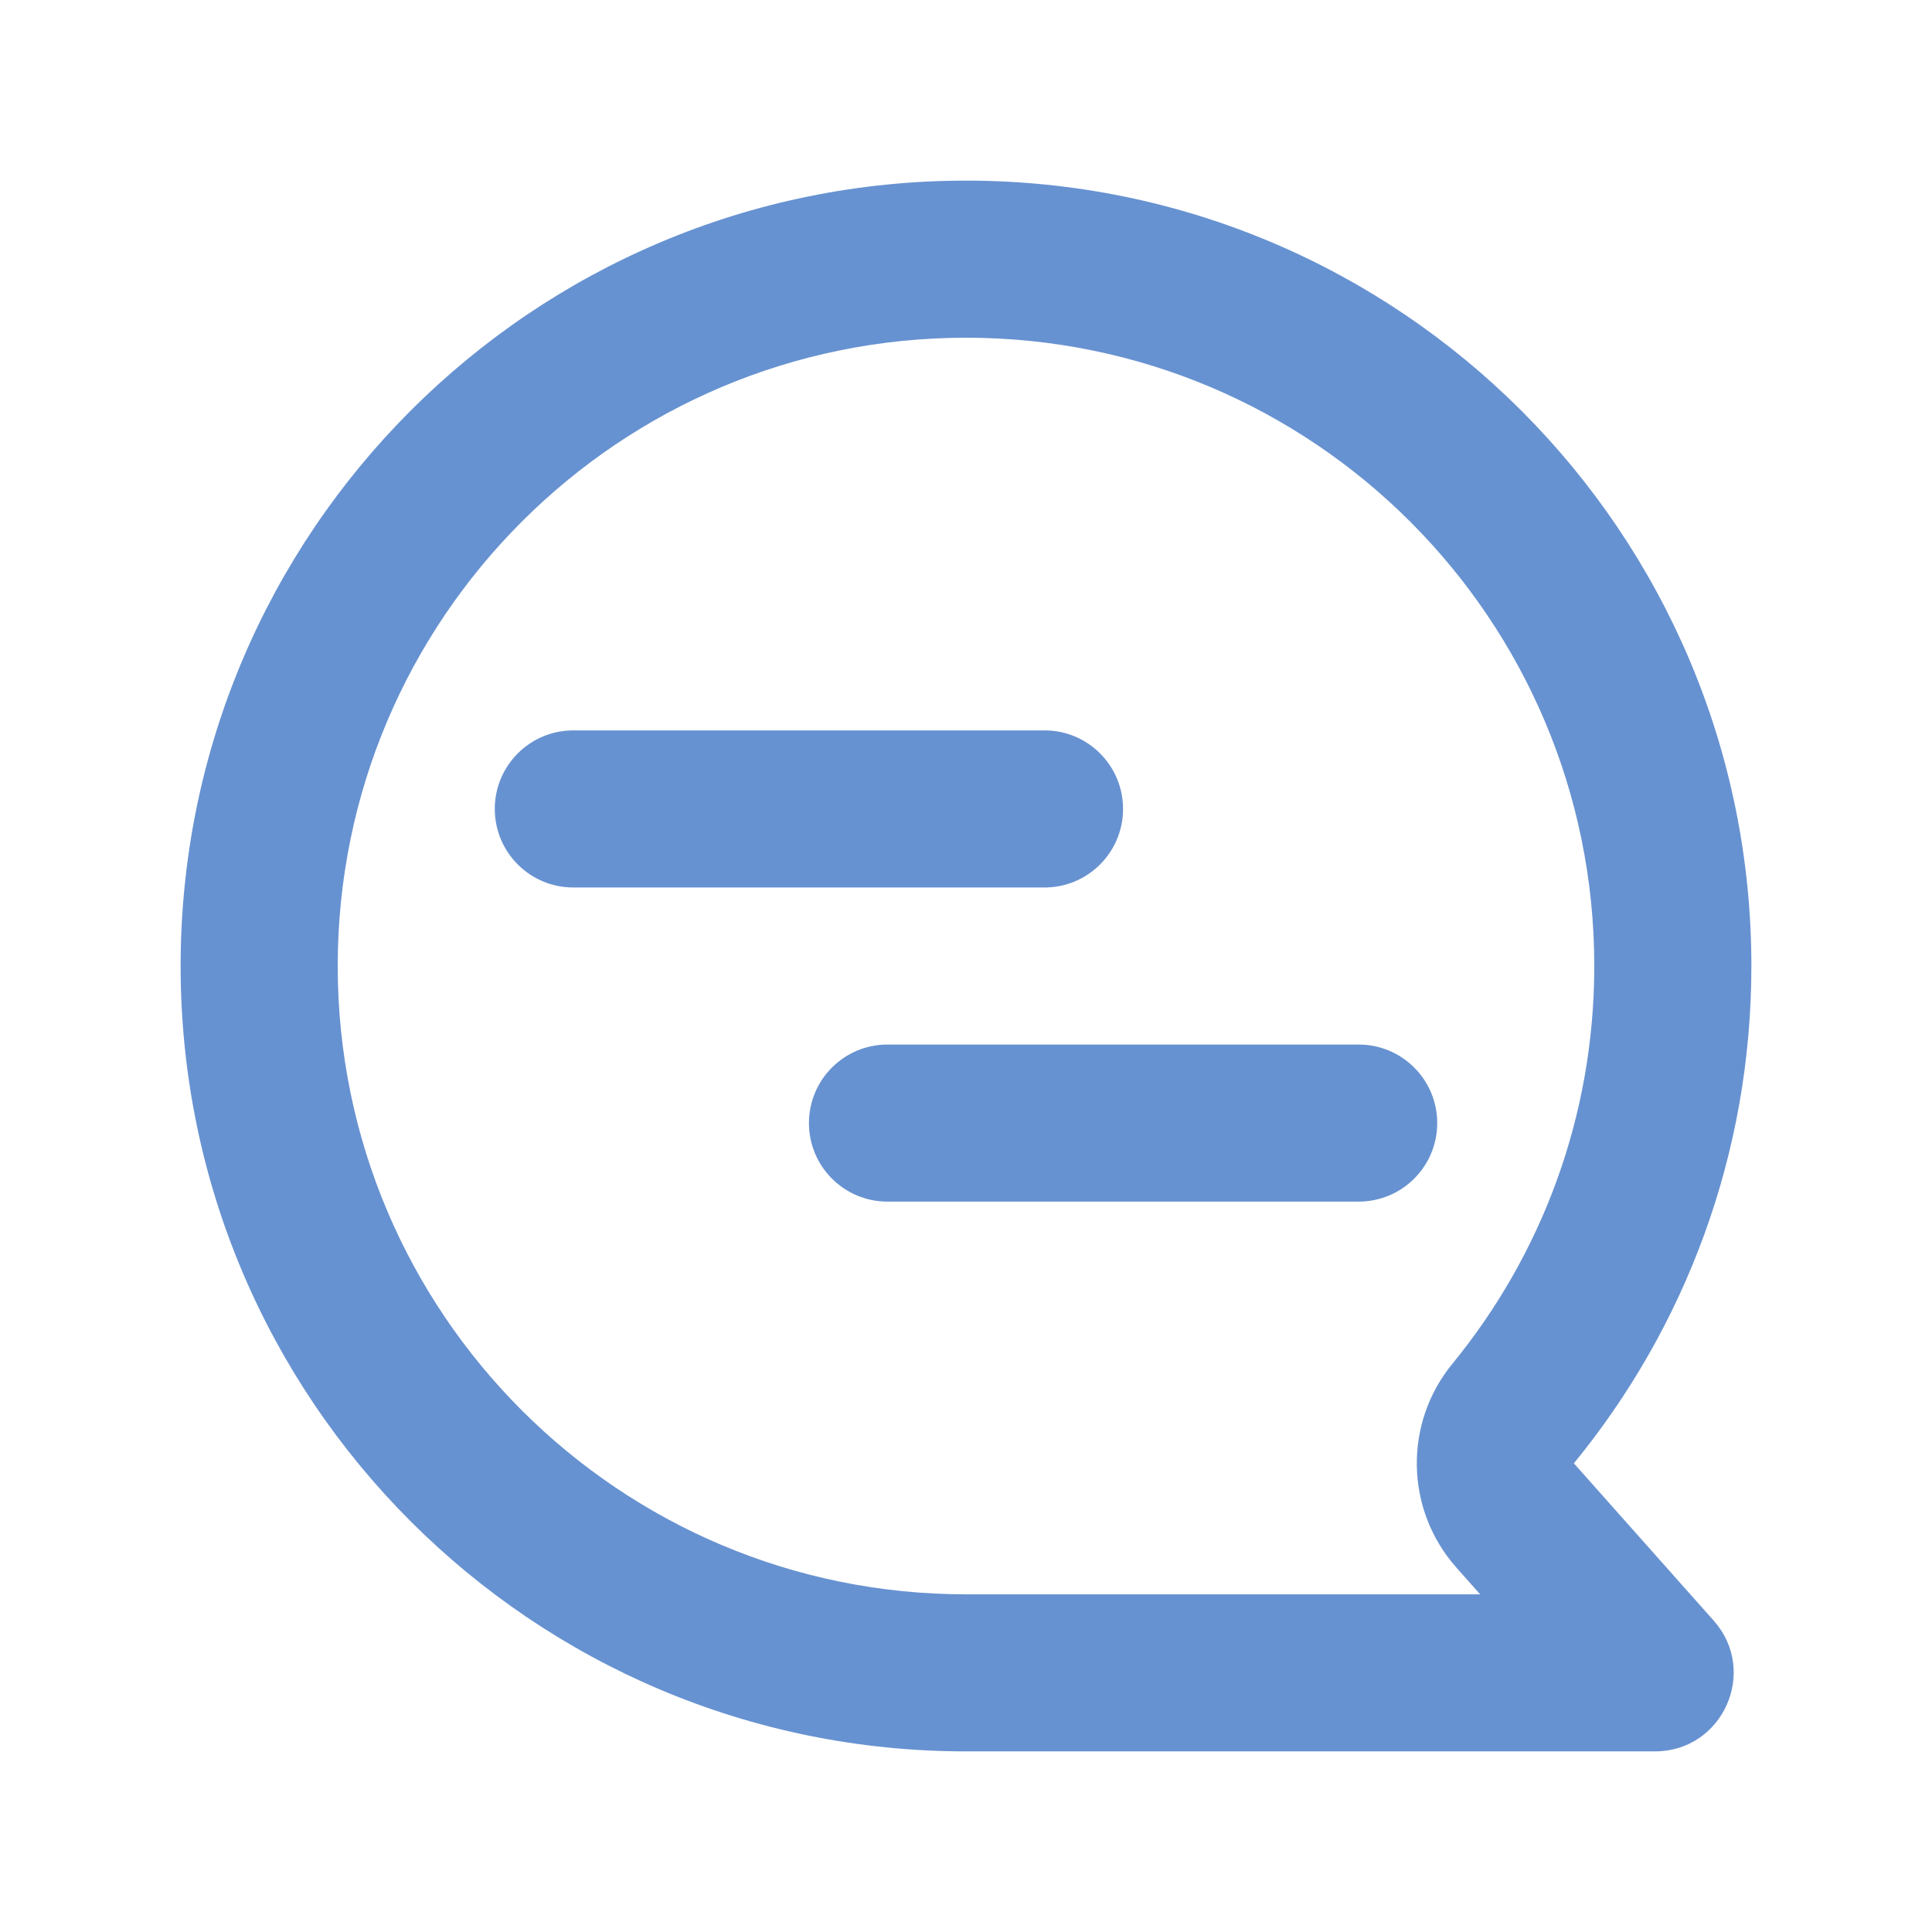<svg width="41" height="41" viewBox="0 0 41 41" fill="none" xmlns="http://www.w3.org/2000/svg">
<path fill-rule="evenodd" clip-rule="evenodd" d="M23.833 17.167C23.833 16.246 23.087 15.5 22.167 15.5H12.167C11.246 15.5 10.5 16.246 10.5 17.167C10.5 18.087 11.246 18.834 12.167 18.834H22.167C23.087 18.834 23.833 18.087 23.833 17.167Z" fill="#6792D1"/>
<path fill-rule="evenodd" clip-rule="evenodd" d="M30.5 23.834C30.5 22.913 29.754 22.167 28.833 22.167H18.833C17.913 22.167 17.167 22.913 17.167 23.834C17.167 24.754 17.913 25.5 18.833 25.5H28.833C29.754 25.5 30.5 24.754 30.5 23.834Z" fill="#6792D1"/>
<path fill-rule="evenodd" clip-rule="evenodd" d="M30.821 28.942C29.783 30.21 29.82 32.044 30.909 33.269L31.411 33.834H20.5C13.136 33.834 7.167 27.864 7.167 20.5C7.167 13.136 13.136 7.167 20.5 7.167C27.864 7.167 33.833 13.136 33.833 20.5C33.833 23.707 32.705 26.642 30.821 28.942ZM33.4 31.054L36.368 34.393C37.323 35.468 36.56 37.167 35.122 37.167H20.5C11.295 37.167 3.833 29.705 3.833 20.5C3.833 11.295 11.295 3.833 20.5 3.833C29.705 3.833 37.167 11.295 37.167 20.5C37.167 24.505 35.754 28.18 33.4 31.054Z" fill="#6792D1"/>
</svg>
